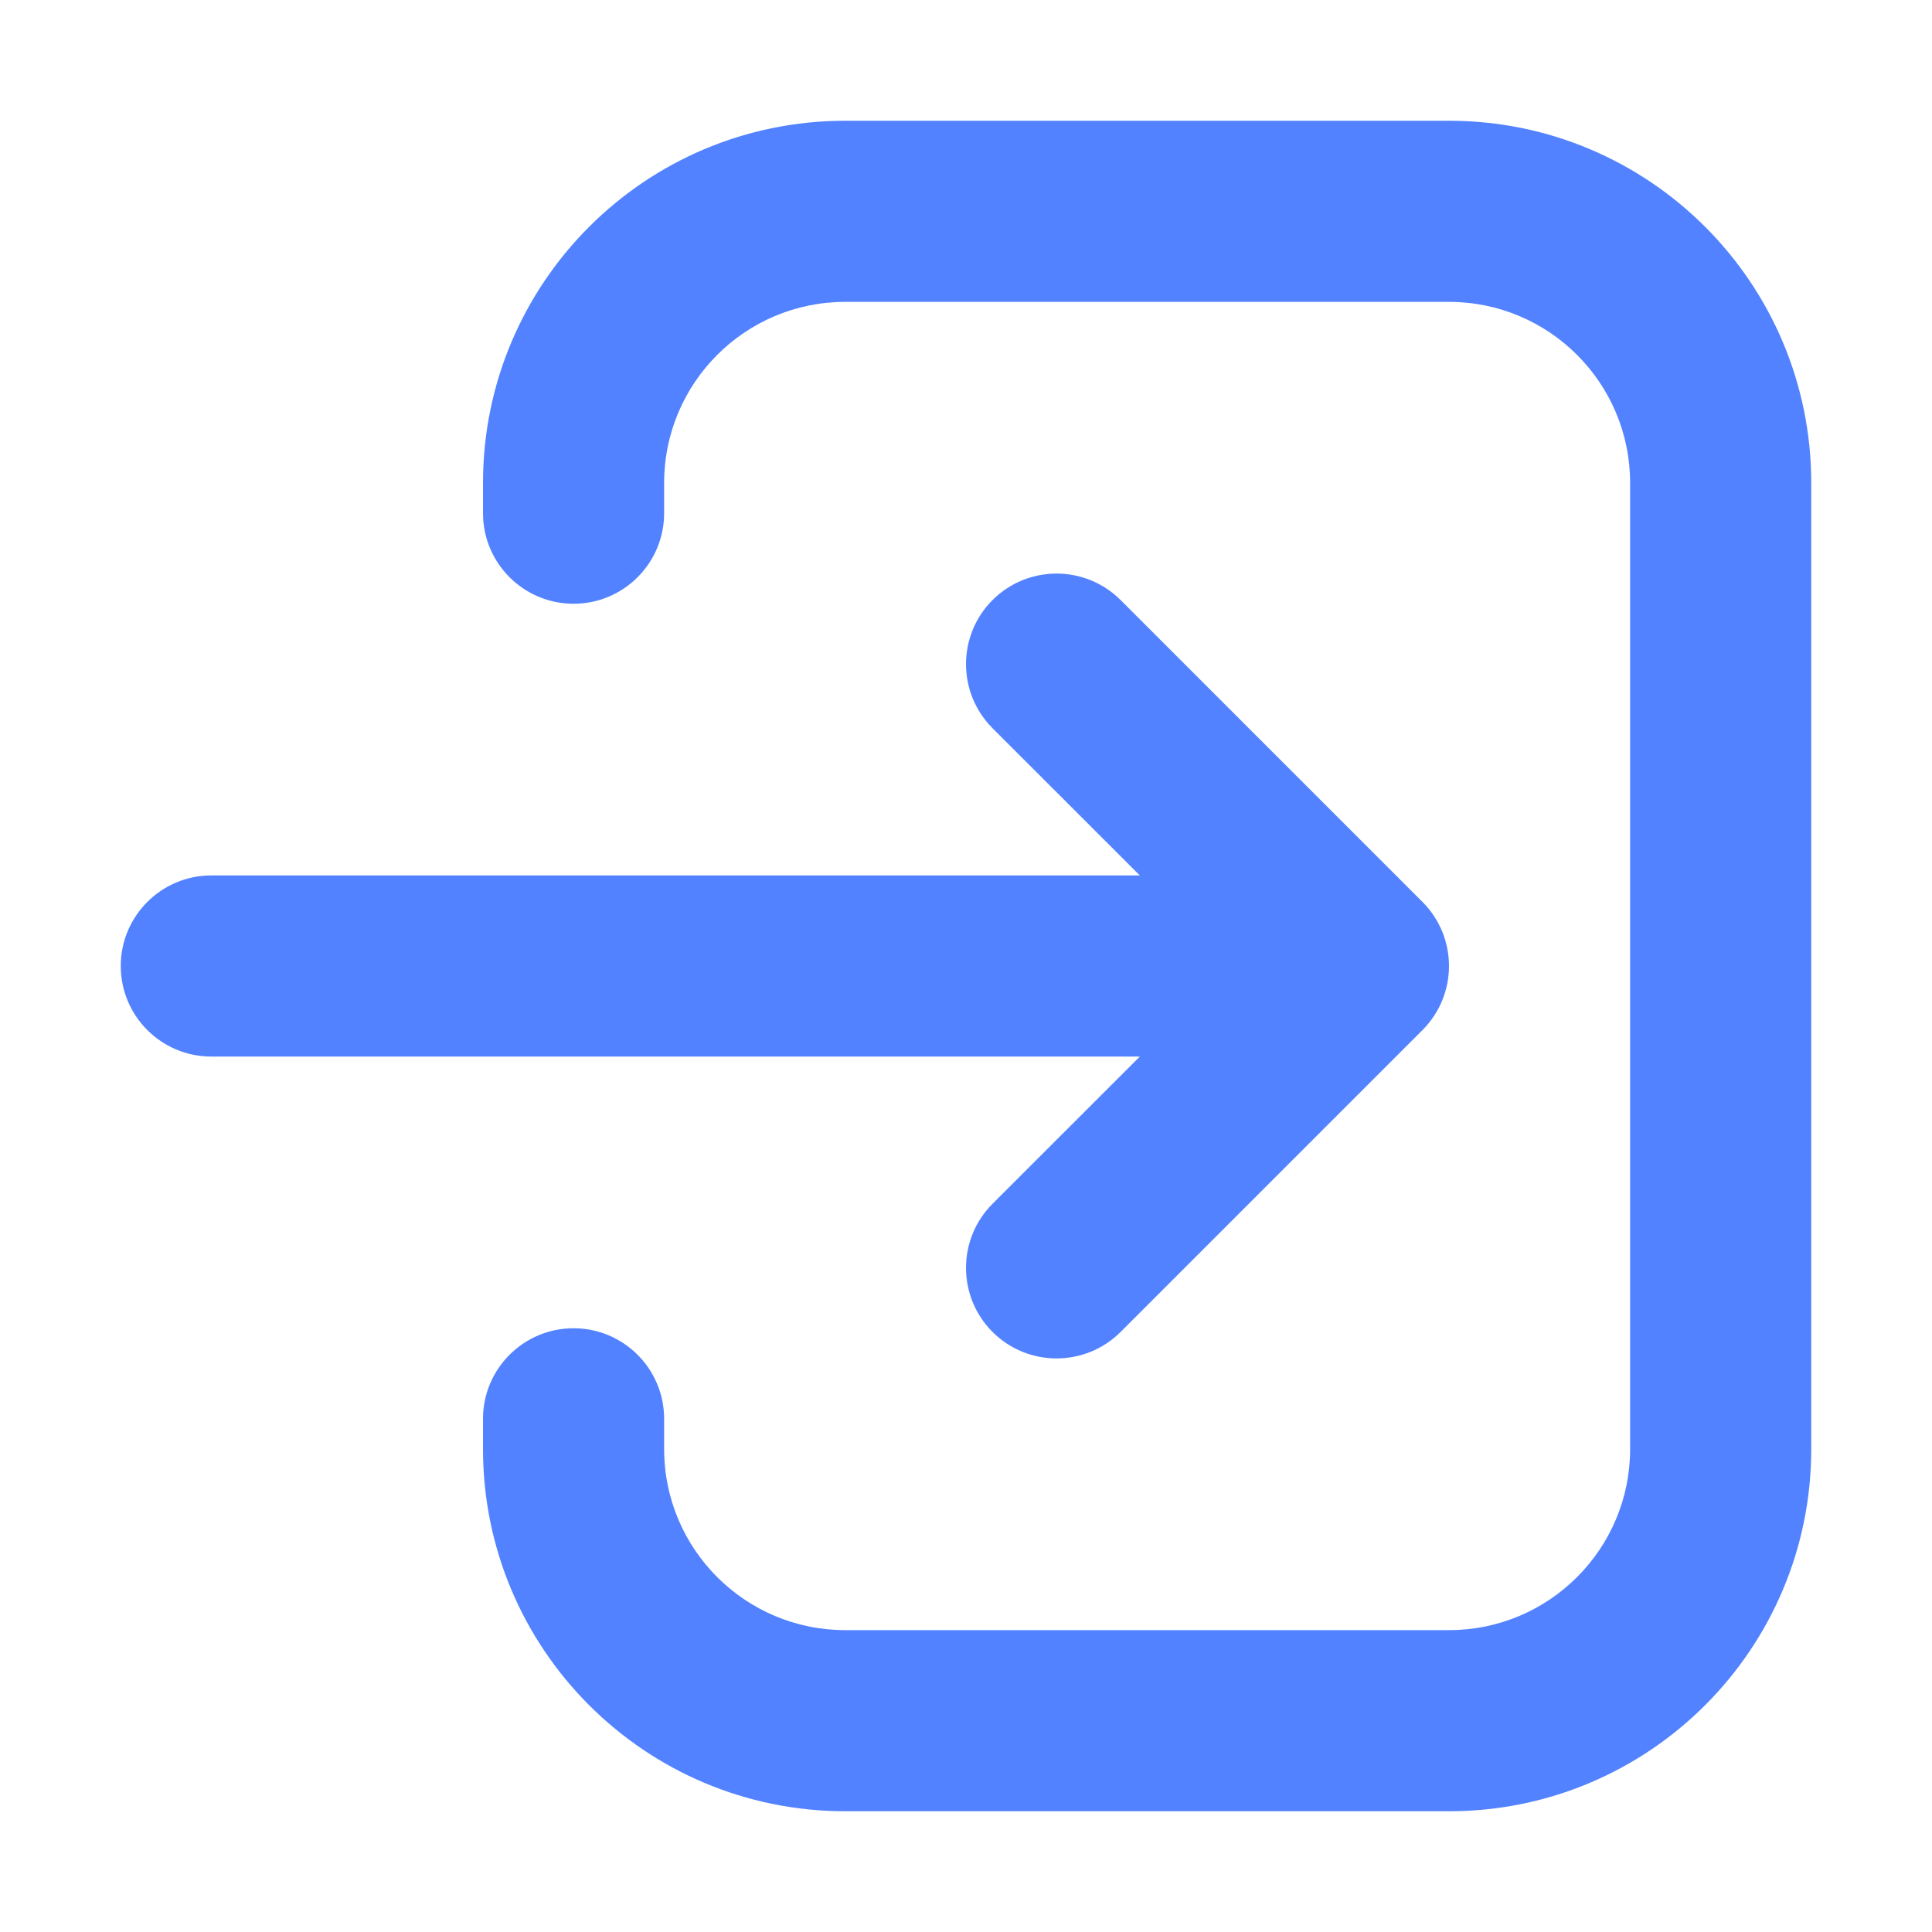 <svg width="32" height="32" viewBox="0 0 32 32" fill="none" xmlns="http://www.w3.org/2000/svg">
<path fill-rule="evenodd" clip-rule="evenodd" d="M23.561 14.939C24.146 15.525 24.146 16.475 23.561 17.061L18.561 22.061C17.975 22.646 17.025 22.646 16.439 22.061C15.854 21.475 15.854 20.525 16.439 19.939L18.879 17.5L3.5 17.5C2.672 17.5 2 16.828 2 16C2 15.172 2.672 14.5 3.5 14.5L18.879 14.5L16.439 12.061C15.854 11.475 15.854 10.525 16.439 9.939C17.025 9.354 17.975 9.354 18.561 9.939L23.561 14.939ZM8 23.5C8 22.672 8.672 22 9.5 22C10.328 22 11 22.672 11 23.5L11 24C11 25.657 12.343 27 14 27L24 27C25.657 27 27 25.657 27 24L27 8C27 6.343 25.657 5 24 5L14 5C12.343 5 11 6.343 11 8L11 8.5C11 9.328 10.328 10 9.5 10C8.672 10 8 9.328 8 8.5L8 8C8 4.686 10.686 2 14 2L24 2C27.314 2 30 4.686 30 8L30 24C30 27.314 27.314 30 24 30L14 30C10.686 30 8 27.314 8 24L8 23.5Z" fill="#5282FF"/>
</svg>
